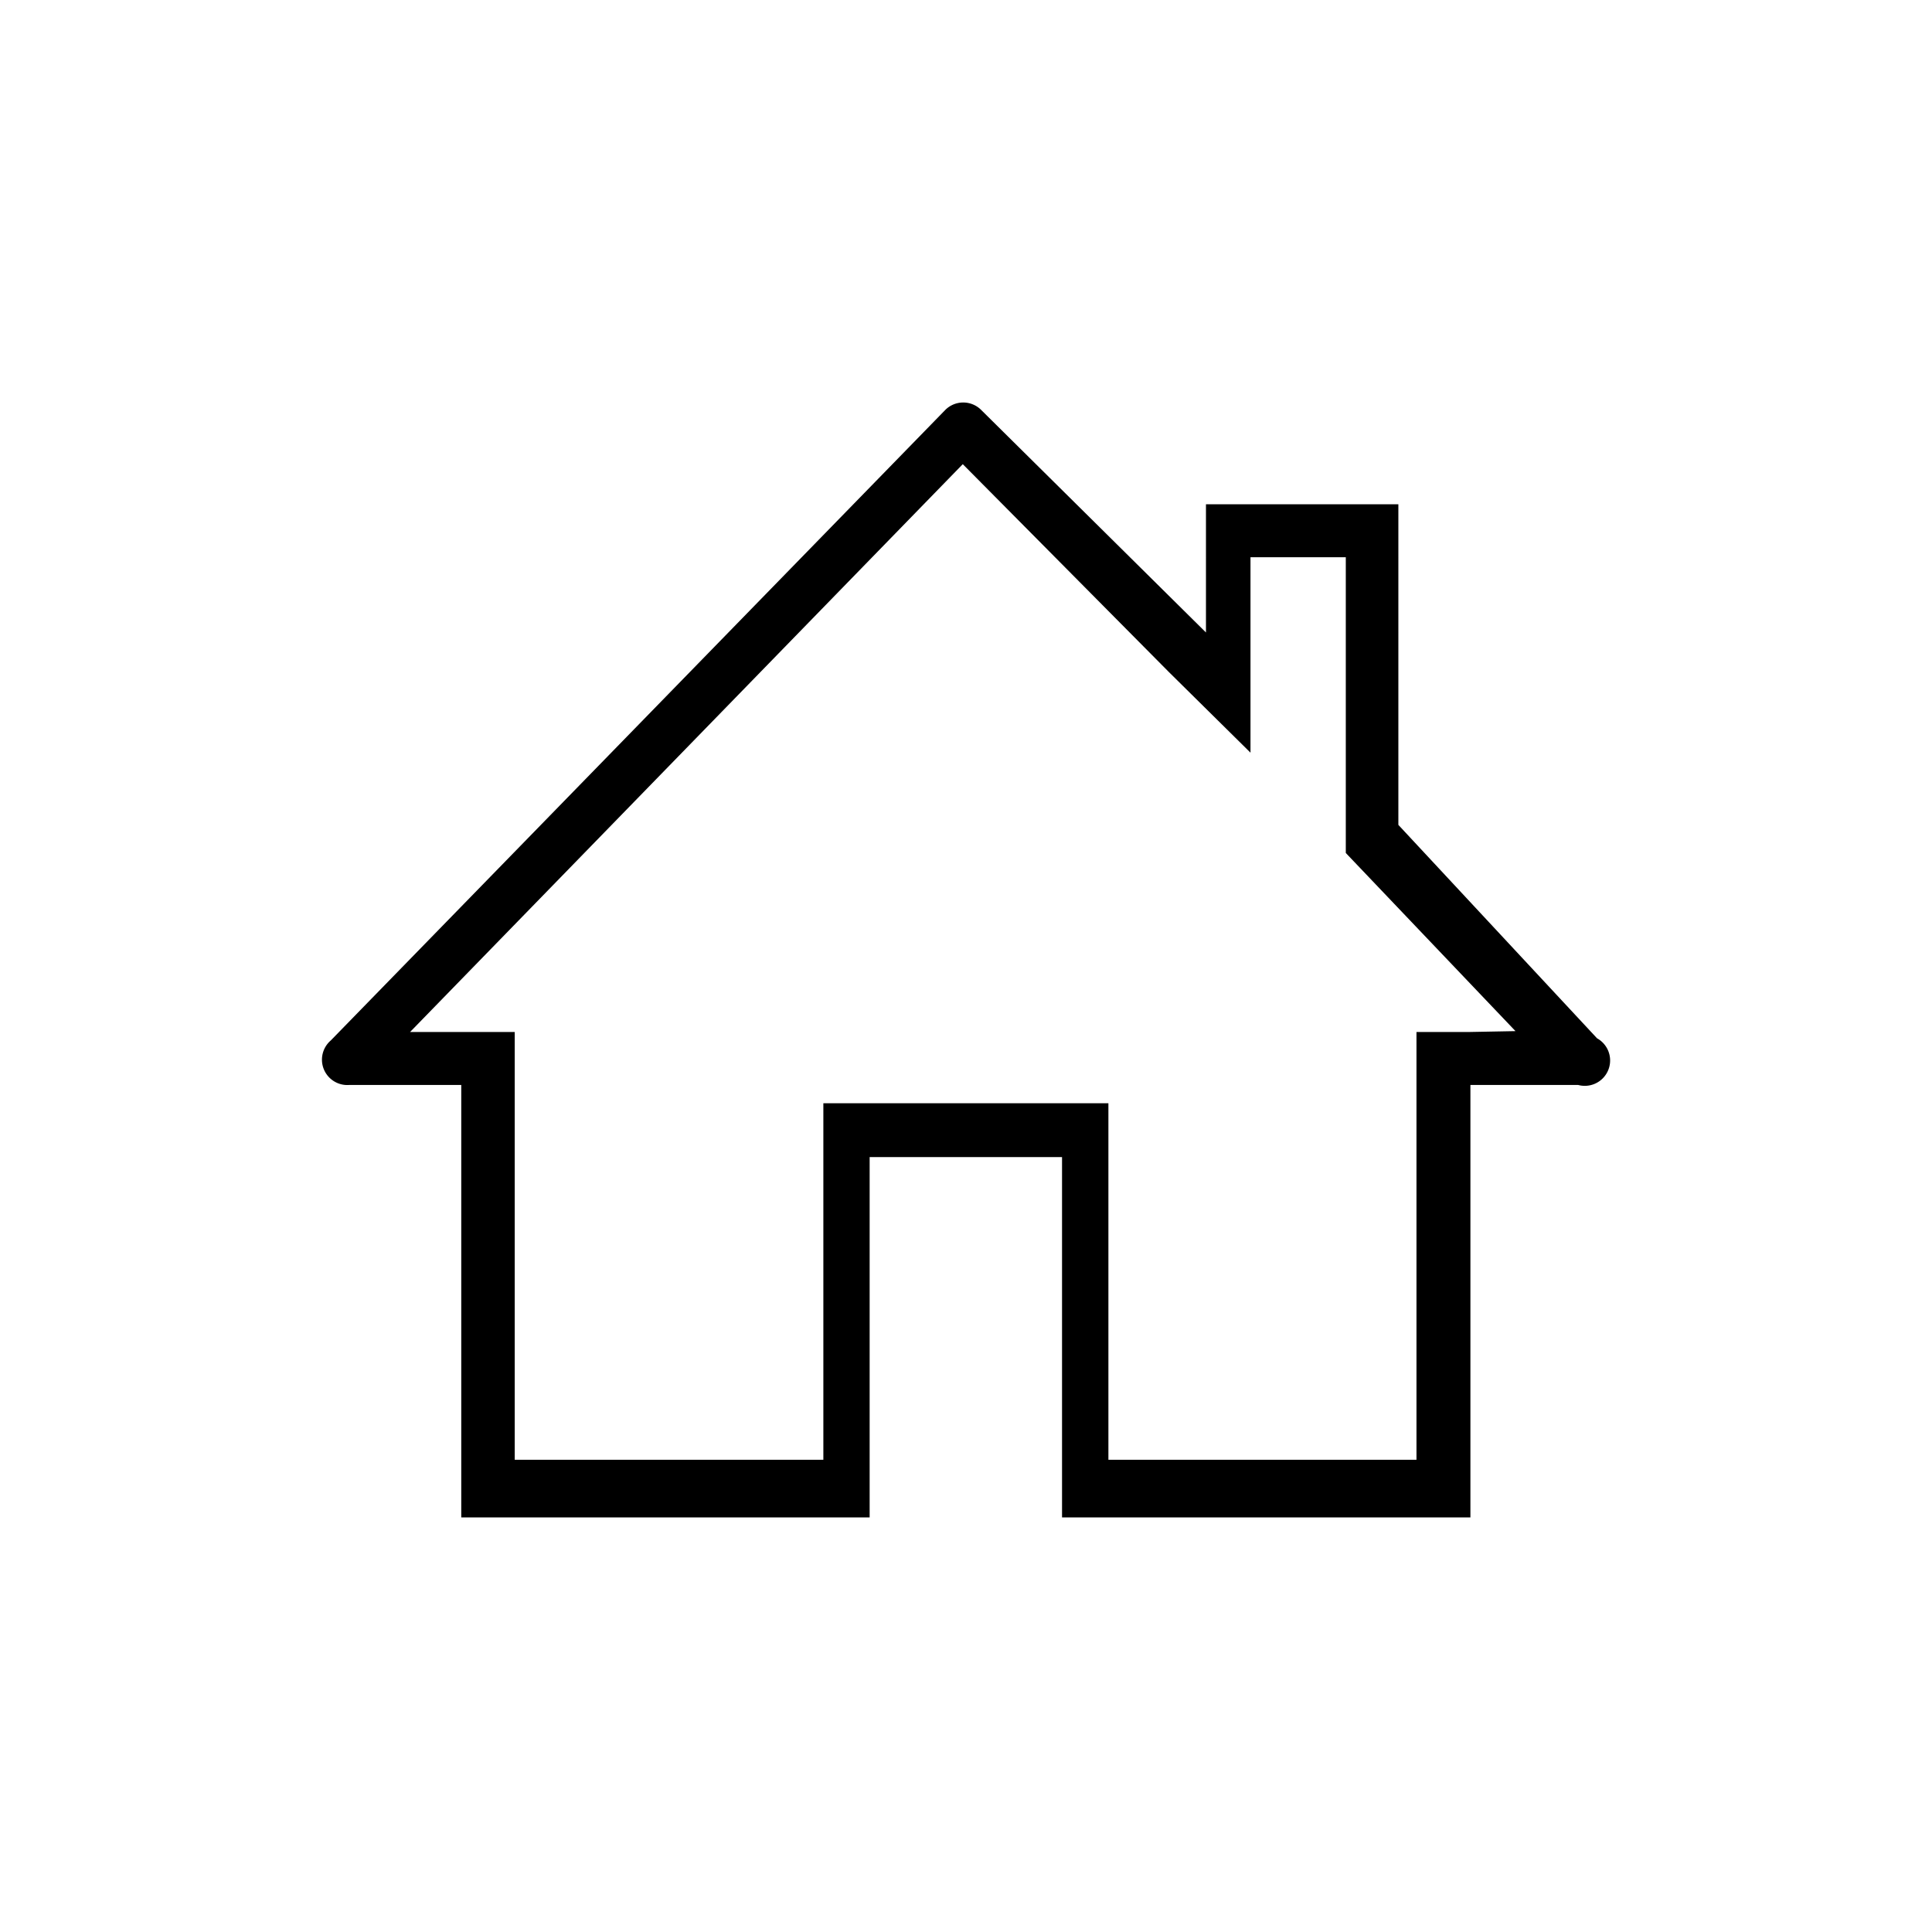 <svg xmlns="http://www.w3.org/2000/svg" width="24" height="24" viewBox="0 0 24 24"><g transform="translate(237 23)"><rect width="24" height="24" transform="translate(-237 -23)" fill="none"/><path d="M15.795,7.963l-2.467-2.65V1.33h-2.39V2.923L8.144.157a.315.315,0,0,0-.443,0L.066,7.991a.315.315,0,0,0,.227.553H1.687v5.372H6.76V9.44H9.15v4.476h5.073V8.544h1.339a.315.315,0,0,0,.232-.581Zm-1.6-.077h-.642V13.2H9.726V8.771H6.185V13.2H2.351V7.886h-1.3L7.917.832l2.562,2.584,1.012,1V1.988h1.184V5.662l2.108,2.213Z" transform="translate(-232.957 -18.066)"/></g></svg>